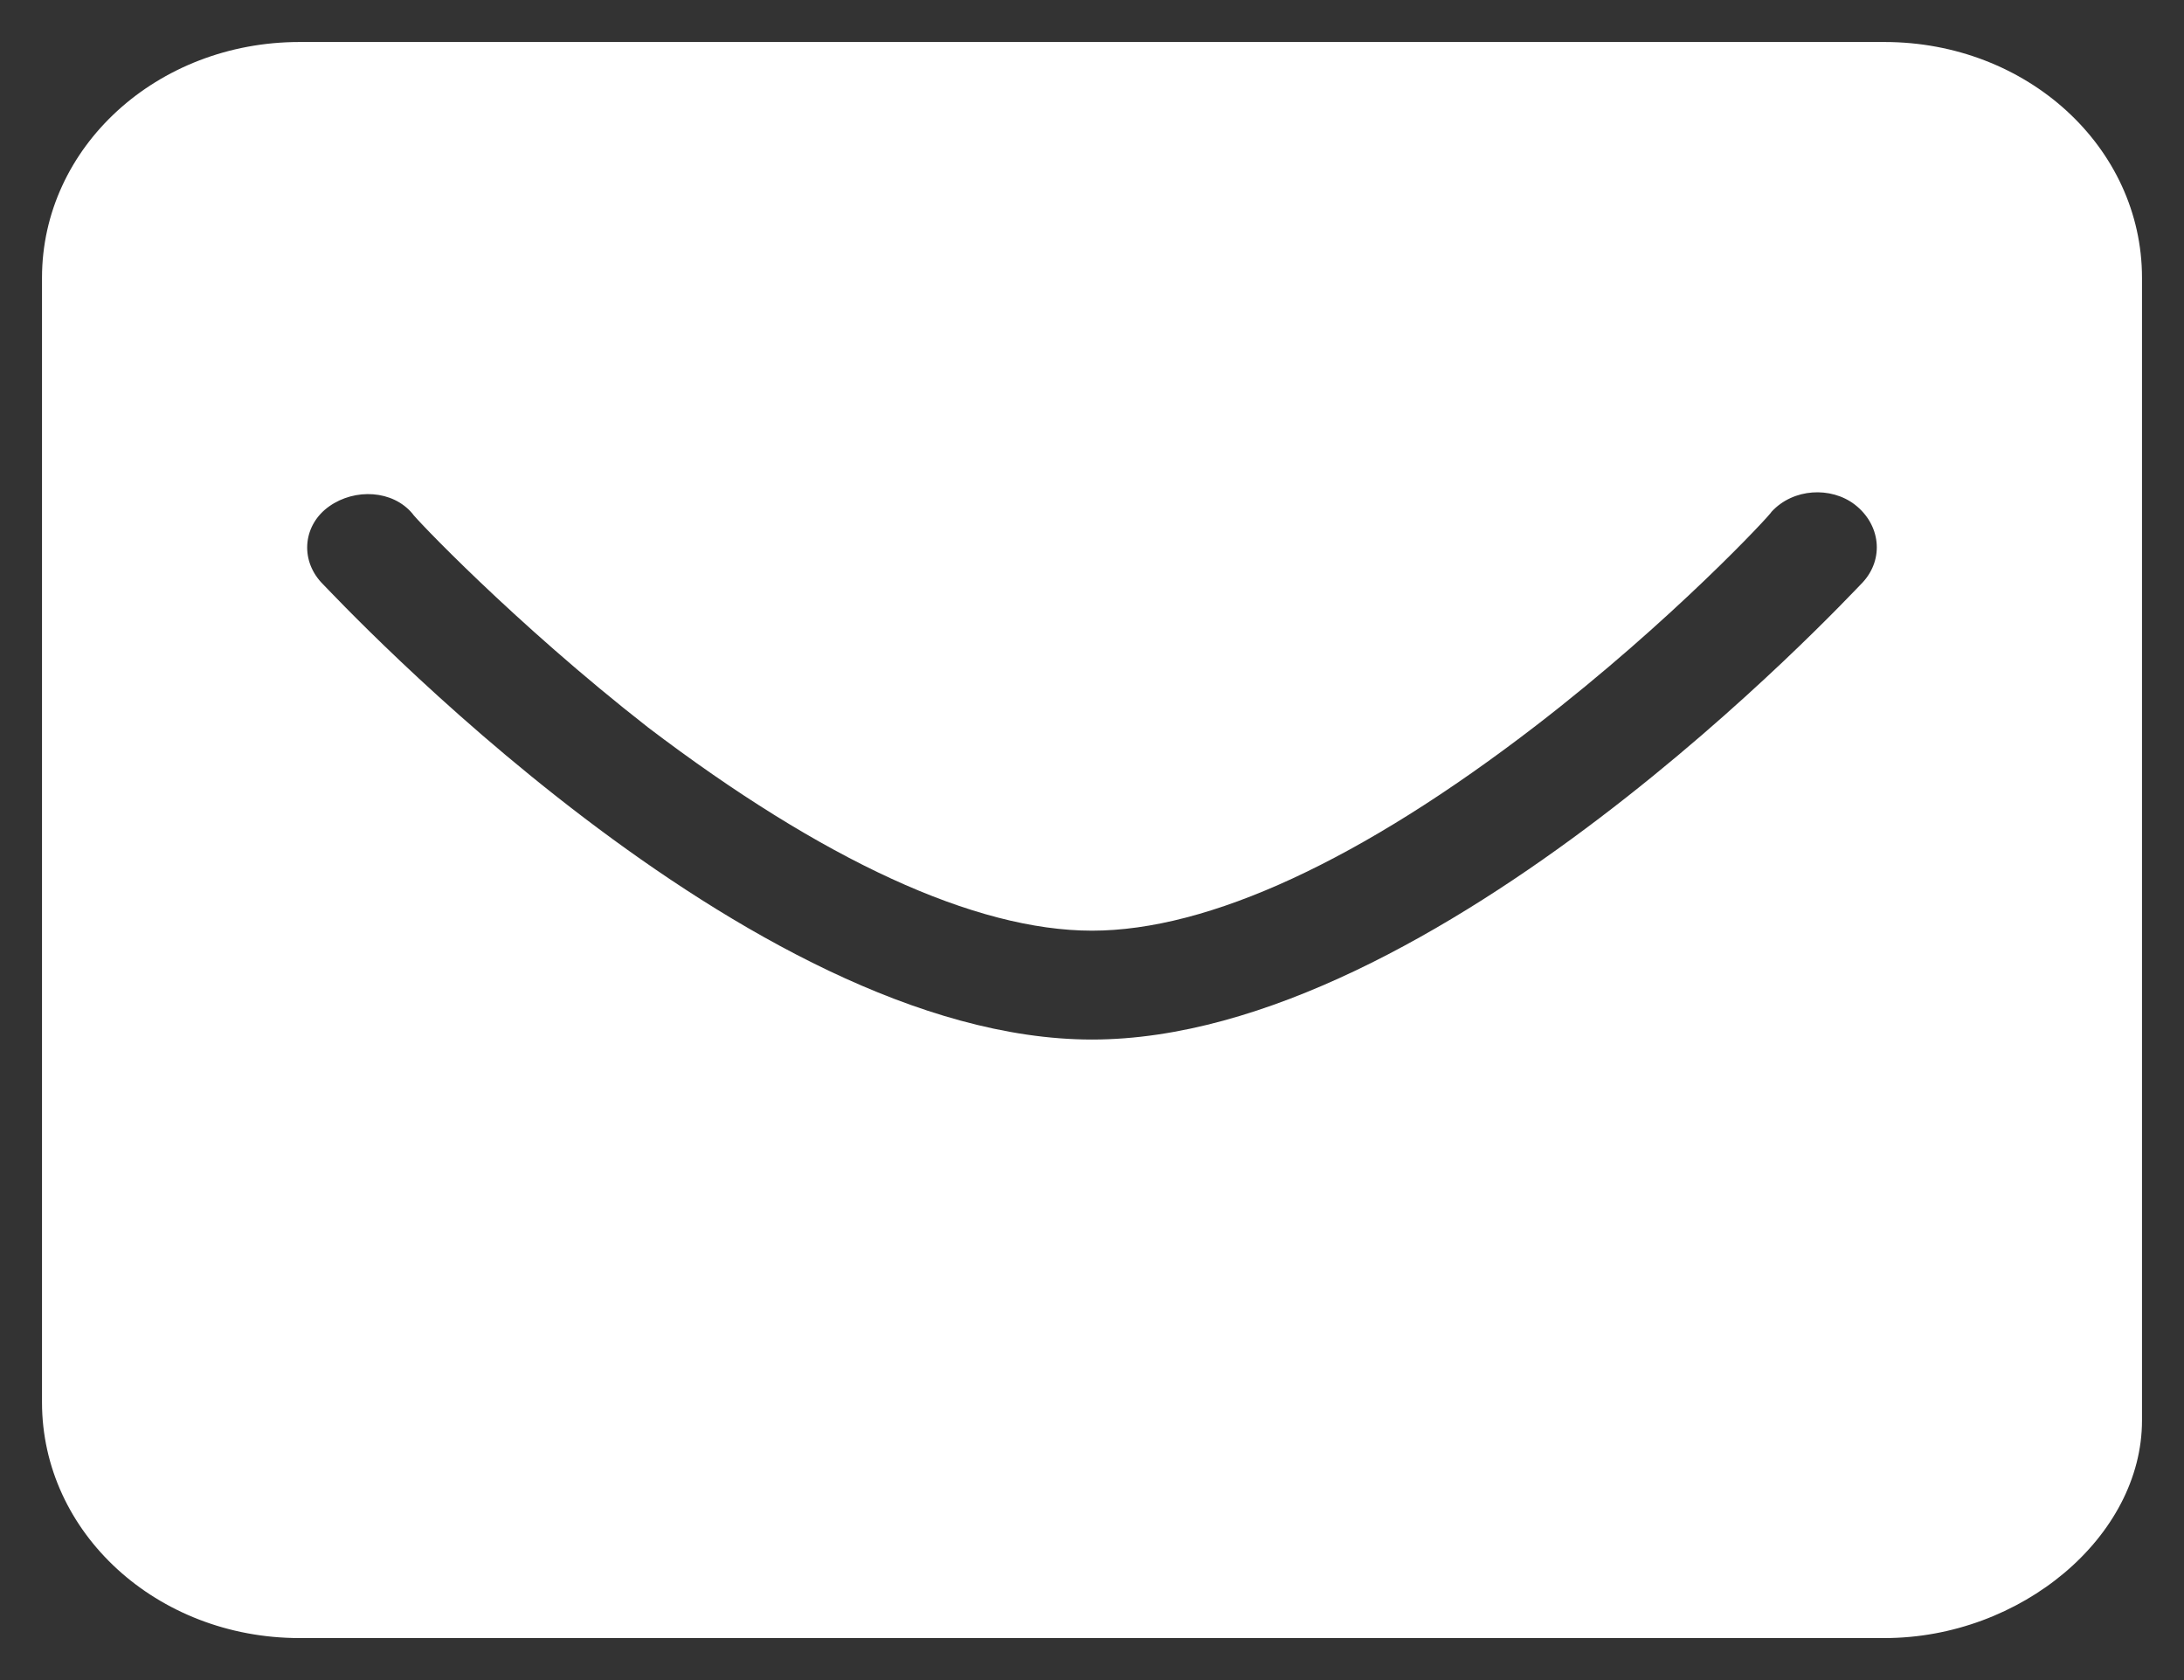 <svg width="26" height="20" viewBox="0 0 26 20" fill="none" xmlns="http://www.w3.org/2000/svg">
<rect x="0" y="0" width="26" height="20" fill="#333333" stroke="none"/>
<path d="M22.434 0.5H3.566C1.868 0.5 0.5 1.752 0.5 3.307C0.5 3.587 0.5 16.693 0.5 16.693C0.5 18.248 1.868 19.5 3.566 19.5H22.434C24.061 19.5 25.5 18.291 25.5 16.909C25.5 16.909 25.5 3.587 25.5 3.307C25.5 1.752 24.132 0.5 22.434 0.5ZM22.174 6.934C21.962 7.15 17.104 12.375 13 12.375C8.896 12.375 4.038 7.15 3.825 6.934C3.566 6.653 3.613 6.243 3.92 6.027C4.226 5.811 4.675 5.833 4.91 6.114C4.91 6.135 6.113 7.409 7.717 8.661C9.792 10.238 11.608 11.079 13 11.079C14.392 11.079 16.207 10.238 18.283 8.64C19.91 7.388 21.09 6.114 21.09 6.092C21.349 5.811 21.797 5.79 22.08 6.006C22.387 6.243 22.434 6.653 22.174 6.934Z" fill="white"/>
</svg>
